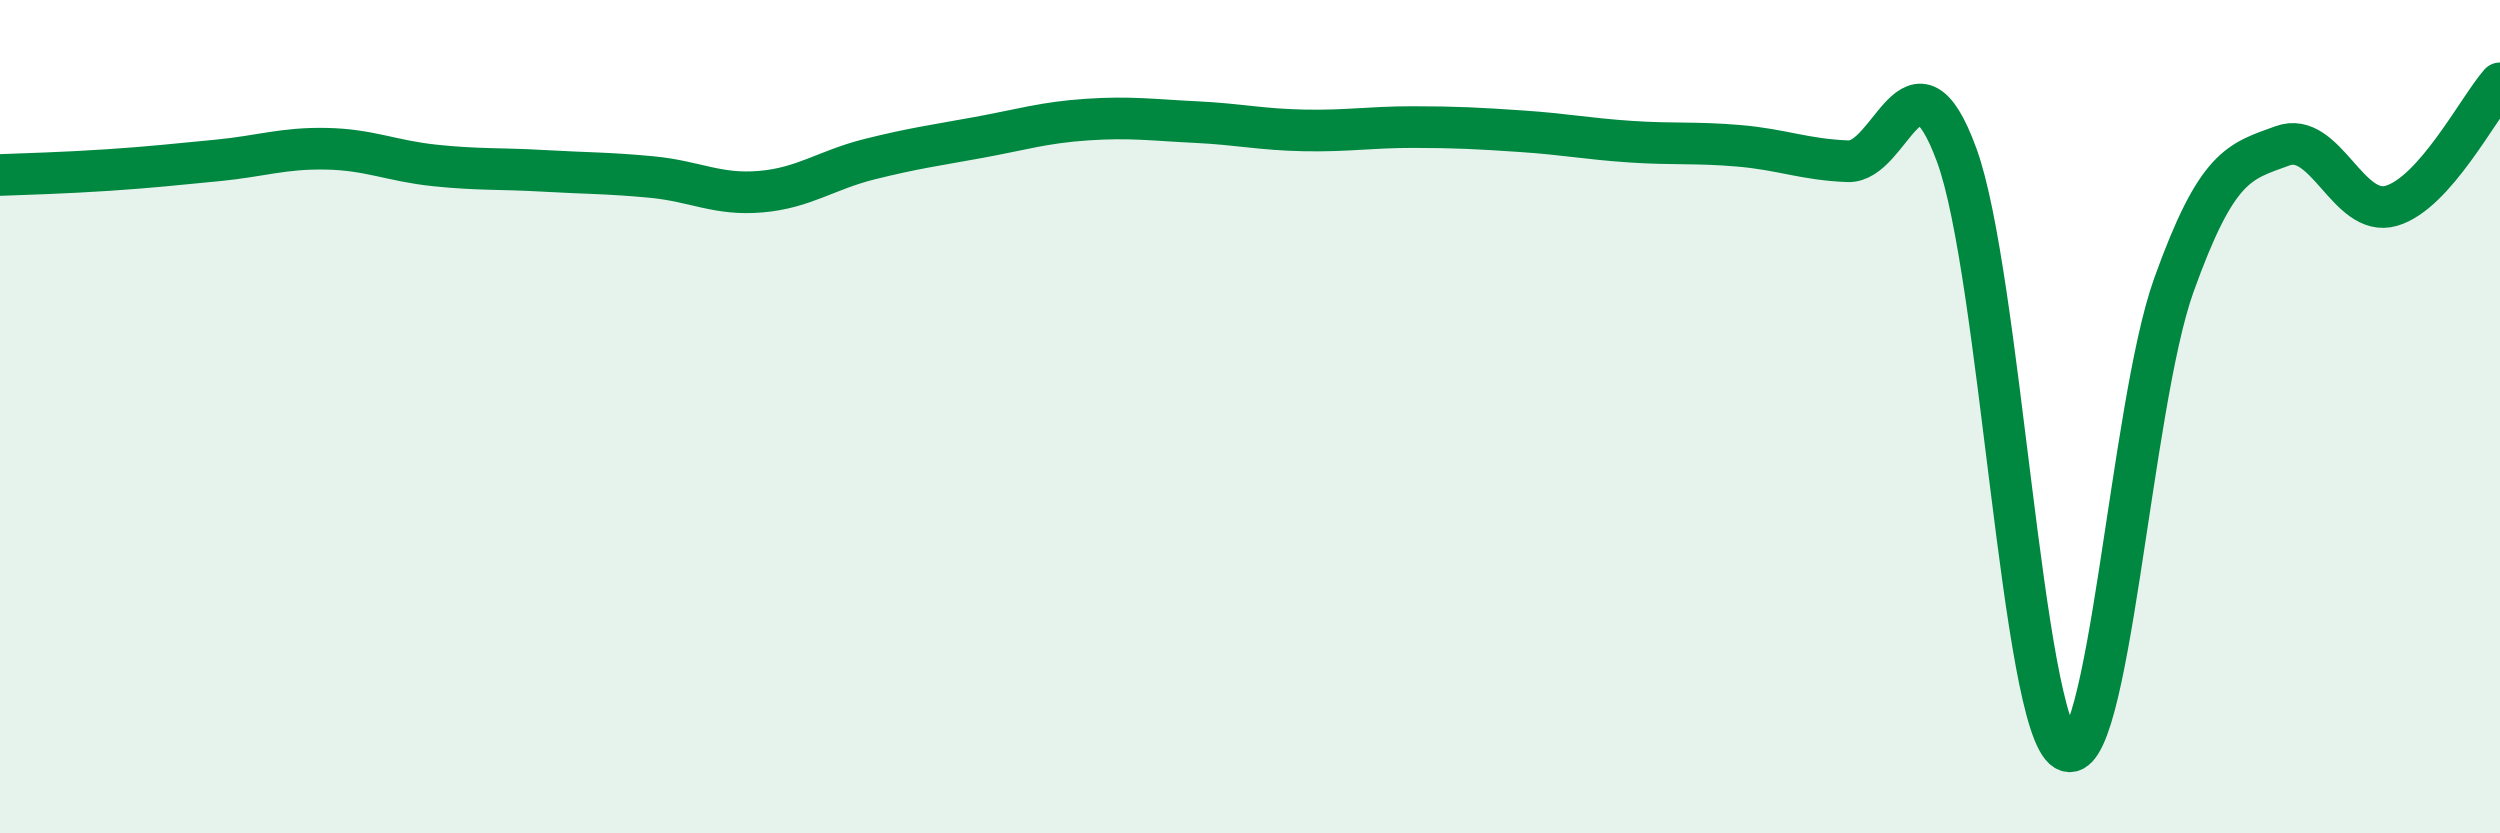
    <svg width="60" height="20" viewBox="0 0 60 20" xmlns="http://www.w3.org/2000/svg">
      <path
        d="M 0,4.2 C 0.52,4.18 1.57,4.15 2.61,4.08 C 3.65,4.01 4.18,3.95 5.22,3.85 C 6.26,3.75 6.79,3.55 7.83,3.57 C 8.87,3.59 9.39,3.86 10.43,3.97 C 11.47,4.08 12,4.04 13.04,4.1 C 14.08,4.16 14.61,4.15 15.65,4.25 C 16.69,4.35 17.22,4.69 18.26,4.6 C 19.3,4.51 19.83,4.08 20.87,3.82 C 21.91,3.56 22.44,3.49 23.48,3.3 C 24.52,3.11 25.05,2.94 26.09,2.87 C 27.13,2.8 27.66,2.88 28.7,2.93 C 29.74,2.98 30.26,3.11 31.3,3.13 C 32.34,3.15 32.87,3.05 33.91,3.05 C 34.95,3.05 35.48,3.08 36.52,3.15 C 37.56,3.22 38.09,3.33 39.13,3.4 C 40.17,3.47 40.7,3.41 41.74,3.5 C 42.78,3.59 43.31,3.83 44.35,3.87 C 45.39,3.91 45.92,0.89 46.96,3.72 C 48,6.55 48.53,17.37 49.57,18 C 50.61,18.63 51.13,9.75 52.17,6.85 C 53.21,3.95 53.74,3.88 54.78,3.5 C 55.82,3.12 56.35,5.24 57.39,4.94 C 58.43,4.64 59.48,2.59 60,2L60 20L0 20Z"
        fill="#008740"
        opacity="0.1"
        stroke-linecap="round"
        stroke-linejoin="round"
      />
      <path
        d="M 0,4.2 C 0.52,4.18 1.57,4.15 2.61,4.08 C 3.65,4.01 4.18,3.95 5.22,3.85 C 6.26,3.75 6.79,3.55 7.83,3.57 C 8.87,3.59 9.39,3.86 10.43,3.97 C 11.47,4.08 12,4.04 13.04,4.1 C 14.08,4.16 14.61,4.15 15.65,4.25 C 16.69,4.35 17.22,4.69 18.26,4.6 C 19.3,4.51 19.83,4.08 20.87,3.82 C 21.91,3.56 22.44,3.49 23.48,3.3 C 24.52,3.11 25.05,2.94 26.09,2.87 C 27.13,2.8 27.66,2.88 28.7,2.93 C 29.74,2.98 30.26,3.11 31.3,3.13 C 32.34,3.15 32.87,3.05 33.91,3.05 C 34.95,3.05 35.48,3.08 36.52,3.15 C 37.56,3.22 38.09,3.33 39.13,3.4 C 40.17,3.47 40.7,3.41 41.74,3.5 C 42.78,3.59 43.31,3.83 44.35,3.87 C 45.39,3.91 45.92,0.89 46.96,3.72 C 48,6.55 48.53,17.37 49.57,18 C 50.61,18.63 51.13,9.75 52.17,6.85 C 53.21,3.95 53.74,3.88 54.78,3.5 C 55.82,3.12 56.35,5.24 57.39,4.94 C 58.43,4.64 59.48,2.59 60,2"
        stroke="#008740"
        stroke-width="1"
        fill="none"
        stroke-linecap="round"
        stroke-linejoin="round"
      />
    </svg>
  